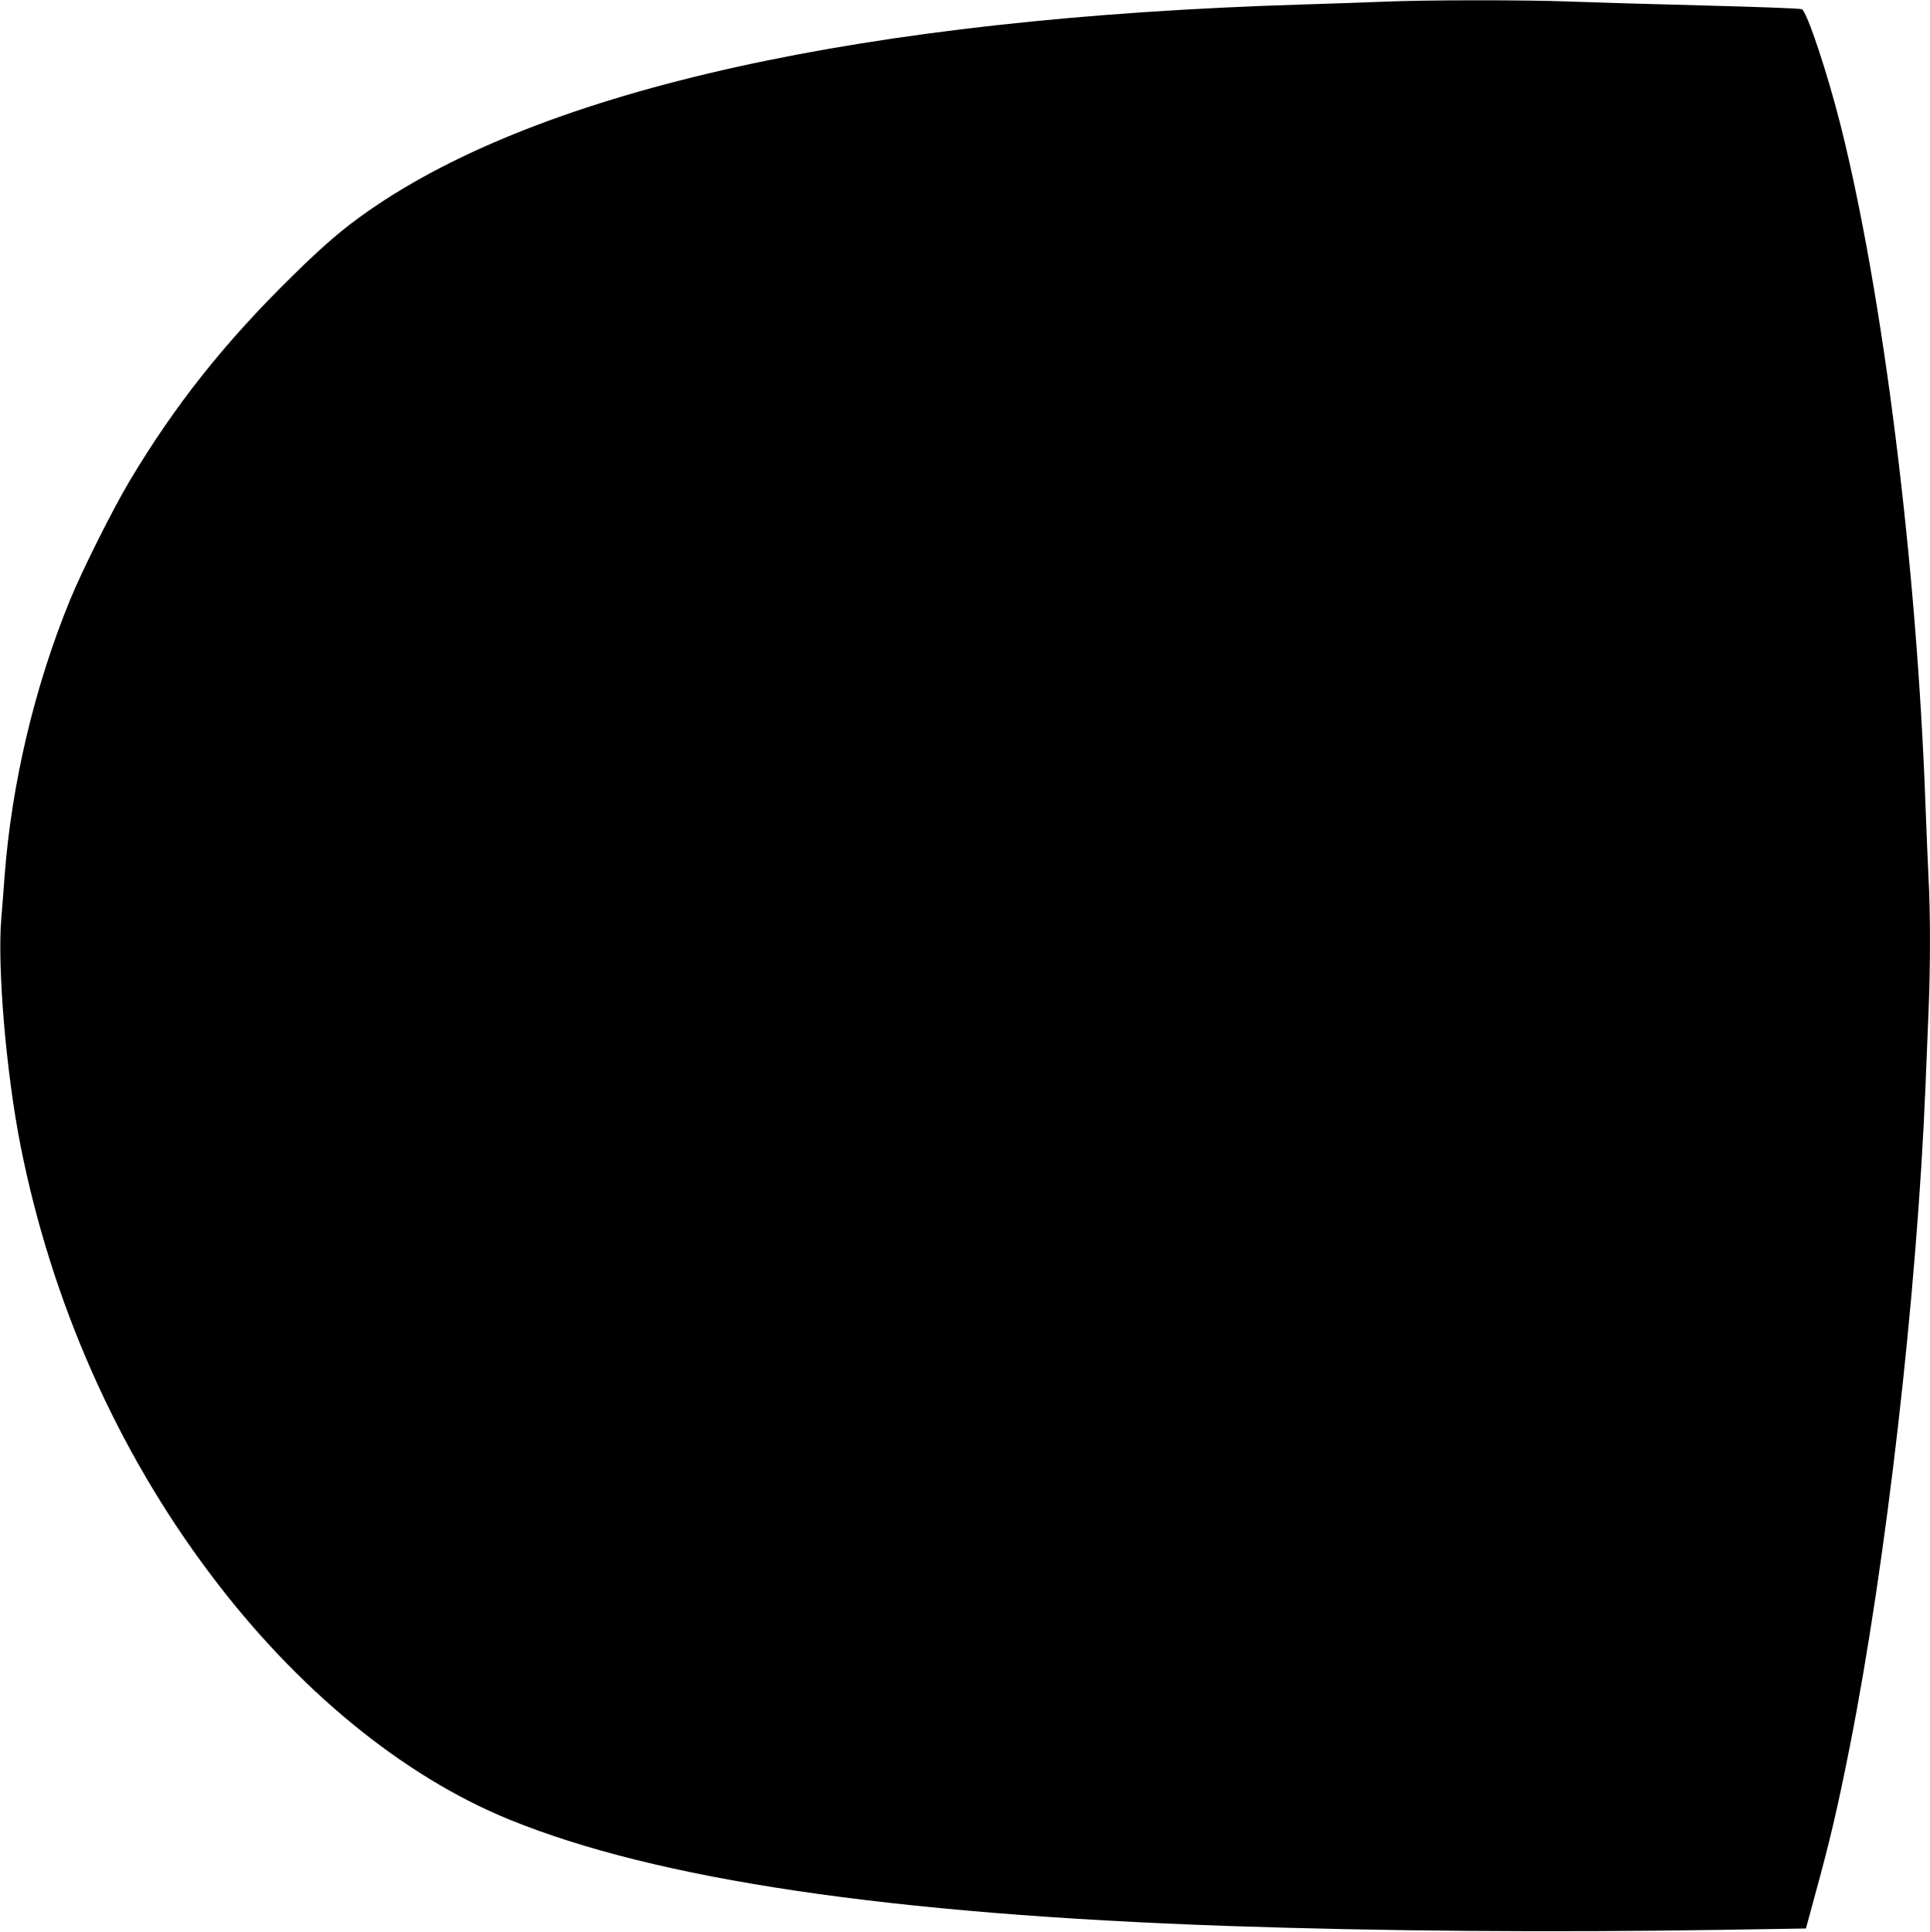 <?xml version="1.0" standalone="no"?>
<!DOCTYPE svg PUBLIC "-//W3C//DTD SVG 20010904//EN"
 "http://www.w3.org/TR/2001/REC-SVG-20010904/DTD/svg10.dtd">
<svg version="1.0" xmlns="http://www.w3.org/2000/svg"
 width="1279pt" height="1280pt" viewBox="0 0 1279 1280"
 preserveAspectRatio="xMidYMid meet">
<g transform="translate(0,1280) scale(0.1,-0.1)"
fill="#000000" stroke="none">
<path d="M9175 12789 c-99 -4 -346 -13 -550 -19 -2900 -89 -5024 -559 -6183
-1367 -168 -117 -291 -222 -501 -428 -452 -443 -783 -860 -1083 -1363 -114
-192 -310 -583 -394 -787 -235 -574 -388 -1219 -434 -1835 -5 -74 -15 -196
-21 -270 -28 -323 31 -1023 127 -1510 205 -1035 638 -2016 1257 -2838 572
-762 1272 -1337 1979 -1626 976 -399 2520 -628 4758 -706 1019 -35 2144 -44
3276 -26 l562 9 60 221 c98 356 150 577 231 986 241 1219 444 2989 501 4370 6
140 15 361 20 490 13 299 13 663 0 900 -5 102 -14 318 -20 480 -58 1593 -280
3374 -561 4495 -88 349 -223 756 -258 774 -9 5 -306 16 -661 25 -355 9 -753
21 -885 26 -271 11 -948 11 -1220 -1z"/>
</g>
</svg>
